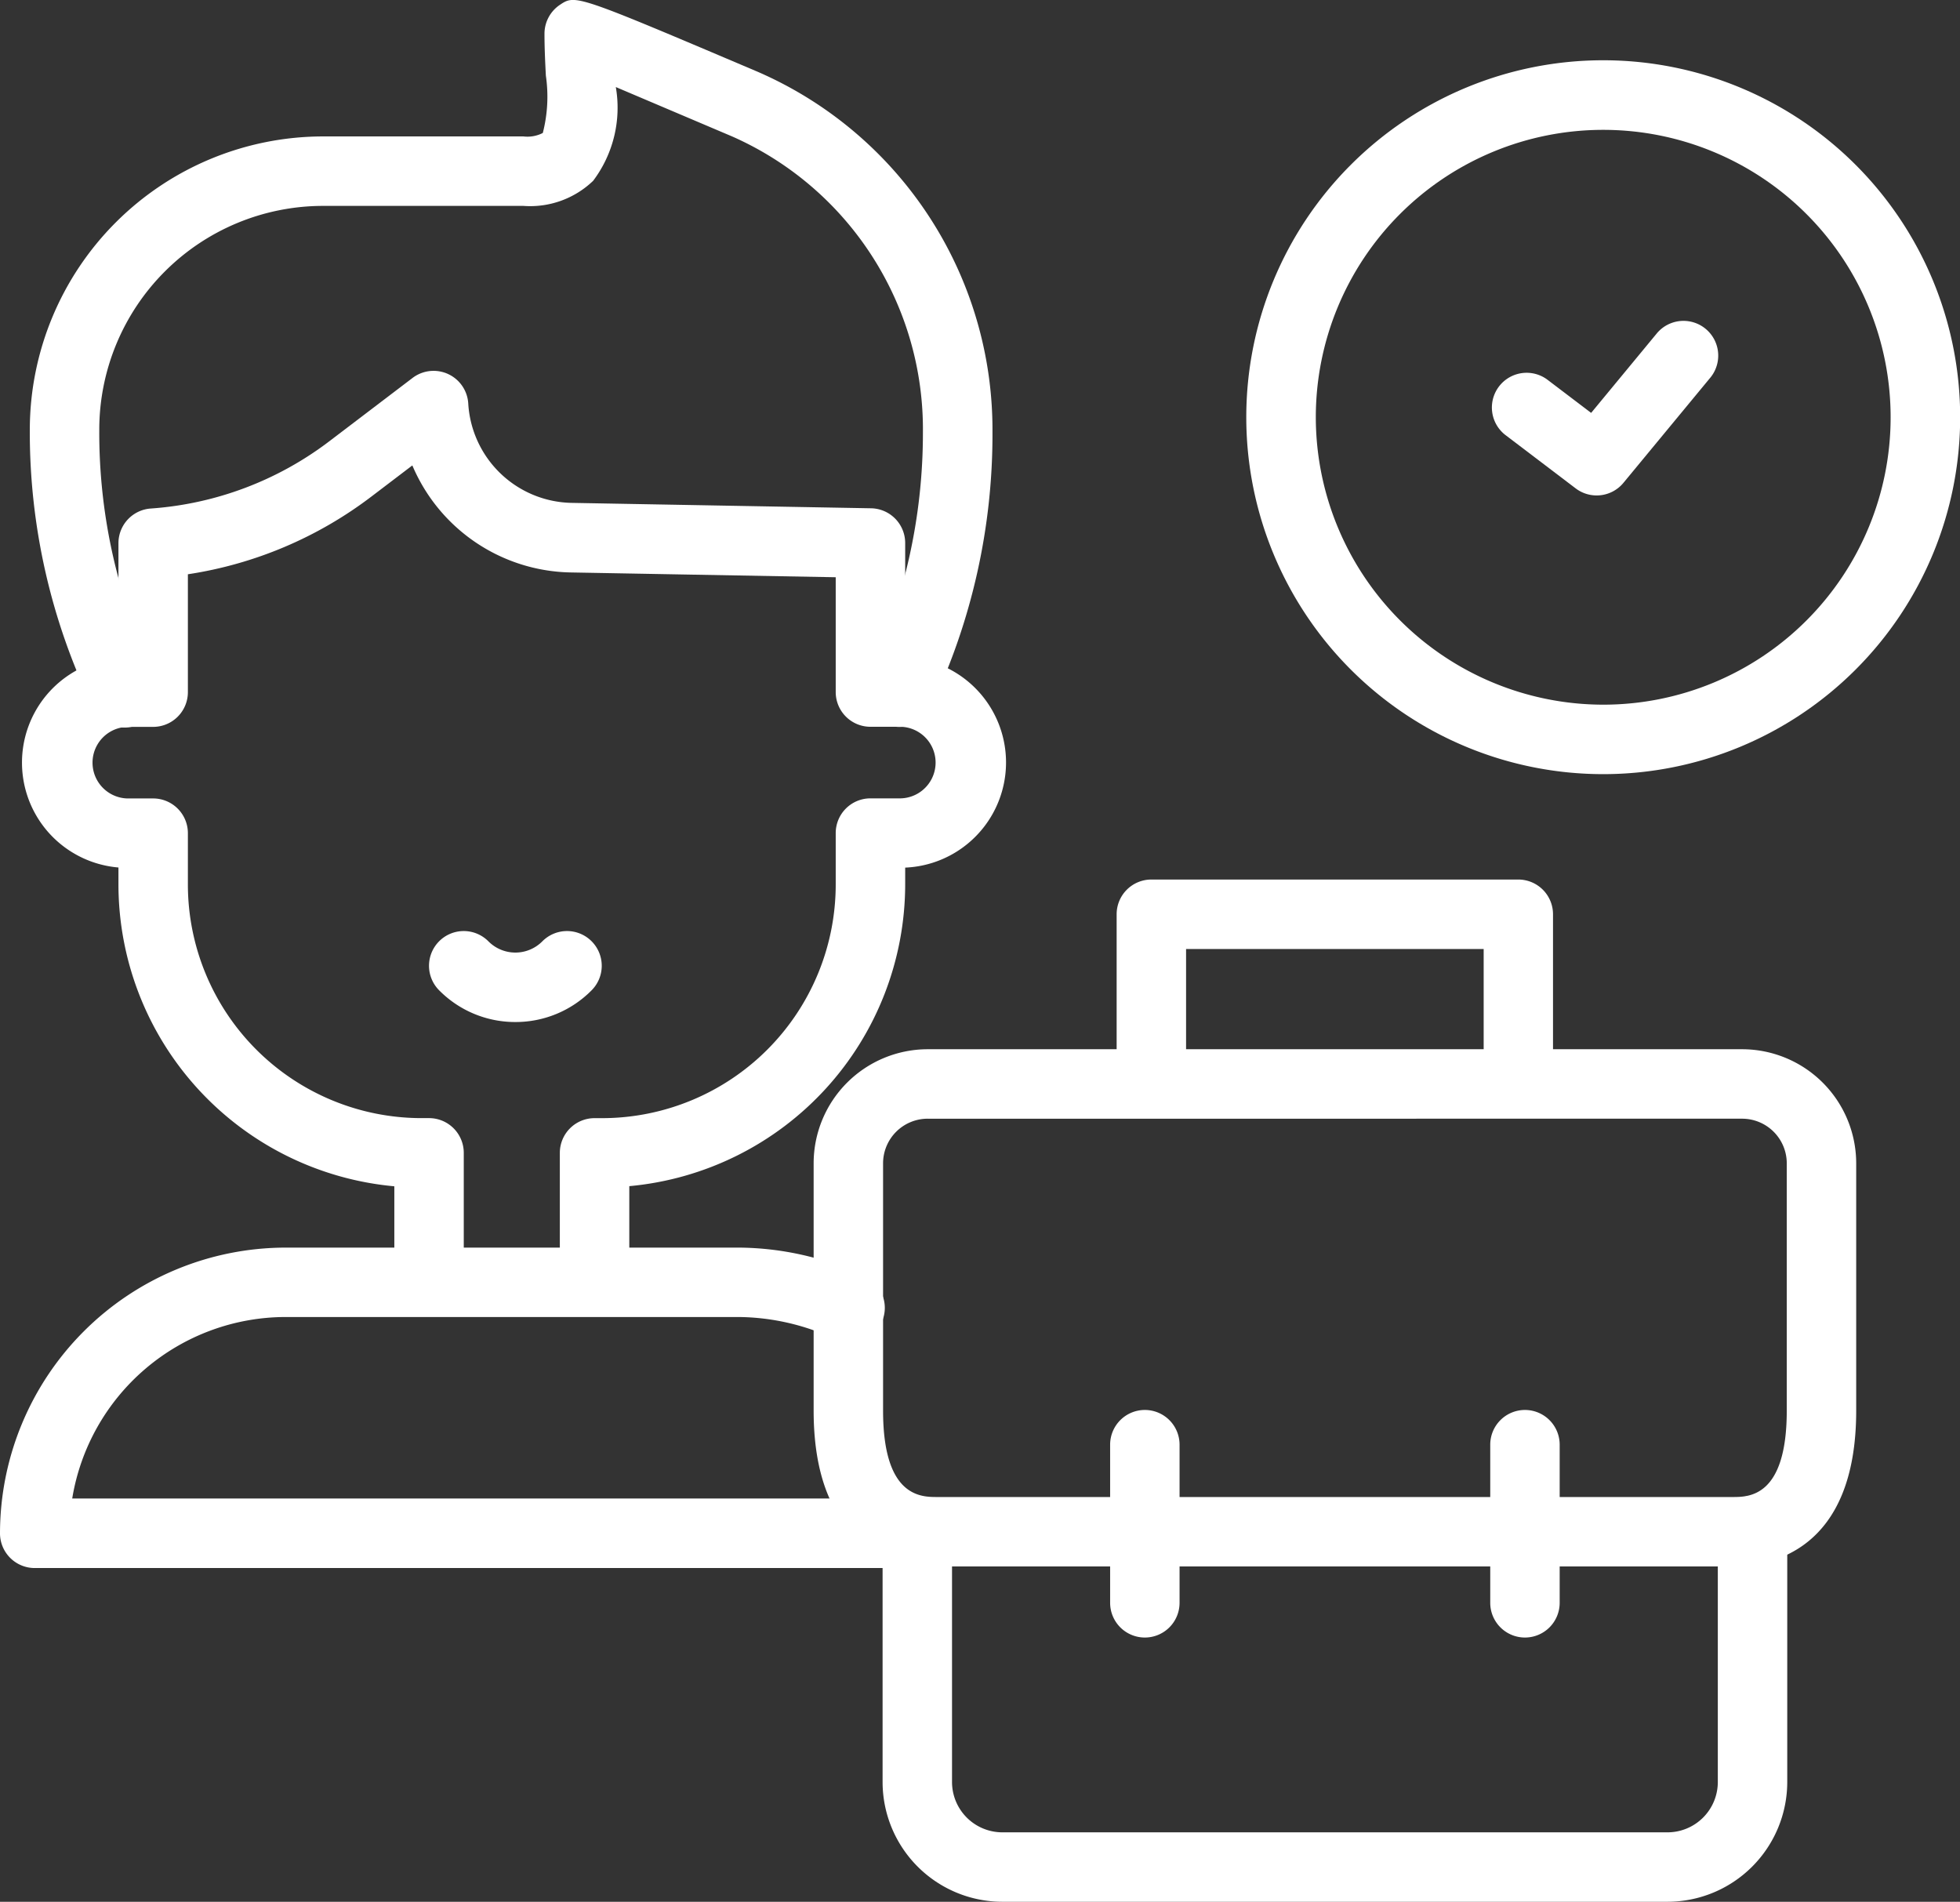 <svg xmlns="http://www.w3.org/2000/svg" width="64.104" height="62.199" viewBox="0 0 64.104 62.199">
  <rect x="0" y="0" width="64.104" height="62.199" fill="#333333" stroke="none"/>
  <g id="hiring" transform="translate(-2 -9.68)">
    <g id="Group_13186" data-name="Group 13186" transform="translate(2 9.68)">
      <g id="Group_13183" data-name="Group 13183" transform="translate(0 0)">
        <path id="Path_55240" data-name="Path 55240" d="M26.456,136.231A1.136,1.136,0,0,1,25.32,135.1v-3.741a1.136,1.136,0,0,1,1.136-1.136h.254a7.645,7.645,0,0,0,7.633-7.64V120.9a1.136,1.136,0,0,1,1.136-1.136h.994a1.171,1.171,0,0,0,0-2.341h-.994a1.136,1.136,0,0,1-1.136-1.136v-3.755l-8.687-.157a5.738,5.738,0,0,1-5.16-3.5l-1.333,1.014a13.169,13.169,0,0,1-6.008,2.546v3.855a1.136,1.136,0,0,1-1.136,1.136h-.846a1.171,1.171,0,0,0,0,2.341h.846a1.136,1.136,0,0,1,1.136,1.136v1.679a7.645,7.645,0,0,0,7.633,7.64h.254a1.136,1.136,0,0,1,1.136,1.136v3.694a1.136,1.136,0,1,1-2.271,0v-2.6a9.922,9.922,0,0,1-9.023-9.872v-.555a3.442,3.442,0,0,1,0-6.86v-3.747a1.136,1.136,0,0,1,1.055-1.133,10.907,10.907,0,0,0,5.848-2.205l2.716-2.066a1.136,1.136,0,0,1,1.822.841A3.453,3.453,0,0,0,25.7,110.1l9.8.177a1.136,1.136,0,0,1,1.115,1.136v3.738a3.442,3.442,0,0,1,0,6.878v.546a9.922,9.922,0,0,1-9.023,9.872V135.1A1.136,1.136,0,0,1,26.456,136.231Z" transform="translate(-7.01 -93.653)" fill="#fff"/>
        <g id="Group_13182" data-name="Group 13182" transform="translate(0 30.457)">
          <g id="Group_13181" data-name="Group 13181" transform="translate(14.038)">
            <g id="Group_13180" data-name="Group 13180" transform="translate(0)">
              <g id="Group_13179" data-name="Group 13179">
                <g id="Group_13178" data-name="Group 13178">
                  <path id="Path_55241" data-name="Path 55241" d="M116.065,254.006a3.491,3.491,0,0,1-2.486-1.03,1.136,1.136,0,1,1,1.607-1.606,1.242,1.242,0,0,0,1.758,0,1.136,1.136,0,1,1,1.607,1.606A3.491,3.491,0,0,1,116.065,254.006Z" transform="translate(-113.247 -251.037)" fill="#fff"/>
                </g>
              </g>
            </g>
          </g>
          <path id="Path_55242" data-name="Path 55242" d="M32,343.51H3.136A1.136,1.136,0,0,1,2,342.374a9.354,9.354,0,0,1,9.342-9.344H26.16a9.777,9.777,0,0,1,4.068.917A1.136,1.136,0,1,1,29.263,336a7.567,7.567,0,0,0-3.1-.7H11.342a7.082,7.082,0,0,0-6.98,5.935H32a1.136,1.136,0,0,1,0,2.271Z" transform="translate(-2 -322.683)" fill="#fff"/>
        </g>
        <path id="Path_55243" data-name="Path 55243" d="M38.172,33.455a1.136,1.136,0,0,1-1.04-1.592,18.644,18.644,0,0,0,1.812-8.045,10.47,10.47,0,0,0-6.236-9.674L28.9,12.527a3.972,3.972,0,0,1-.742,3.067,2.971,2.971,0,0,1-2.279.82H19.318a7.322,7.322,0,0,0-7.312,7.315,18.309,18.309,0,0,0,1.85,8.126,1.136,1.136,0,1,1-2.075.924,20.625,20.625,0,0,1-2.047-9.051,9.6,9.6,0,0,1,9.583-9.586H25.88a1.1,1.1,0,0,0,.632-.113,4.761,4.761,0,0,0,.1-1.876c-.022-.434-.045-.894-.045-1.371a1.136,1.136,0,0,1,.509-.947c.509-.337.509-.337,6.465,2.193a12.765,12.765,0,0,1,7.678,11.789,20.72,20.72,0,0,1-2,8.957A1.136,1.136,0,0,1,38.172,33.455Z" transform="translate(-8.759 -9.68)" fill="#fff"/>
      </g>
      <g id="Group_13185" data-name="Group 13185" transform="translate(26.611 28.767)">
        <path id="Path_55244" data-name="Path 55244" d="M304.569,245.066a1.136,1.136,0,0,1-1.136-1.136v-4.012H293.7v3.919a1.136,1.136,0,1,1-2.271,0v-5.055a1.136,1.136,0,0,1,1.136-1.136h12a1.136,1.136,0,0,1,1.136,1.136v5.148A1.136,1.136,0,0,1,304.569,245.066Z" transform="translate(-281.519 -237.647)" fill="#fff"/>
        <path id="Path_55245" data-name="Path 55245" d="M256.421,410.905H234.665a3.921,3.921,0,0,1-3.916-3.916v-7.757a1.136,1.136,0,1,1,2.271,0v7.757a1.647,1.647,0,0,0,1.645,1.645h21.756a1.646,1.646,0,0,0,1.645-1.645V398.8a1.136,1.136,0,1,1,2.271,0v8.187A3.921,3.921,0,0,1,256.421,410.905Z" transform="translate(-228.494 -377.473)" fill="#fff"/>
        <path id="Path_55246" data-name="Path 55246" d="M242.941,298.534H216.915c-1.214,0-4.036-.5-4.036-5.1V285.35a3.734,3.734,0,0,1,3.728-3.732h26.642a3.734,3.734,0,0,1,3.728,3.732v8.089C246.977,298.037,244.155,298.534,242.941,298.534Zm-26.334-14.644a1.46,1.46,0,0,0-1.457,1.46v8.089c0,2.824,1.237,2.824,1.765,2.824h26.026c.528,0,1.765,0,1.765-2.824V285.35a1.46,1.46,0,0,0-1.457-1.46Z" transform="translate(-212.879 -276.069)" fill="#fff"/>
        <g id="Group_13184" data-name="Group 13184" transform="translate(9.697 17.347)">
          <path id="Line_1167" data-name="Line 1167" d="M-7.864-1.557A1.136,1.136,0,0,1-9-2.693V-7.864A1.136,1.136,0,0,1-7.864-9,1.136,1.136,0,0,1-6.729-7.864v5.172A1.136,1.136,0,0,1-7.864-1.557Z" transform="translate(21.432 9)" fill="#fff"/>
          <path id="Line_1168" data-name="Line 1168" d="M-7.864-1.557A1.136,1.136,0,0,1-9-2.693V-7.864A1.136,1.136,0,0,1-7.864-9,1.136,1.136,0,0,1-6.729-7.864v5.172A1.136,1.136,0,0,1-7.864-1.557Z" transform="translate(9 9)" fill="#fff"/>
        </g>
      </g>
    </g>
    <g id="Group_13187" data-name="Group 13187" transform="translate(42.765 11.651)">
      <path id="Path_55247" data-name="Path 55247" d="M392.206,98.4a1.131,1.131,0,0,1-.686-.231l-2.275-1.728a1.136,1.136,0,1,1,1.374-1.809l1.407,1.068,2.16-2.615a1.136,1.136,0,0,1,1.751,1.447l-2.855,3.456A1.134,1.134,0,0,1,392.206,98.4Z" transform="translate(-380.751 -84.167)" fill="#fff"/>
      <path id="Ellipse_4505" data-name="Ellipse 4505" d="M2.67-9a11.674,11.674,0,0,1,0,23.348A11.674,11.674,0,0,1,2.67-9Zm0,21.076a9.4,9.4,0,1,0-9.4-9.4A9.411,9.411,0,0,0,2.67,12.076Z" transform="translate(9 9)" fill="#fff"/>
    </g>
  </g>
</svg>
